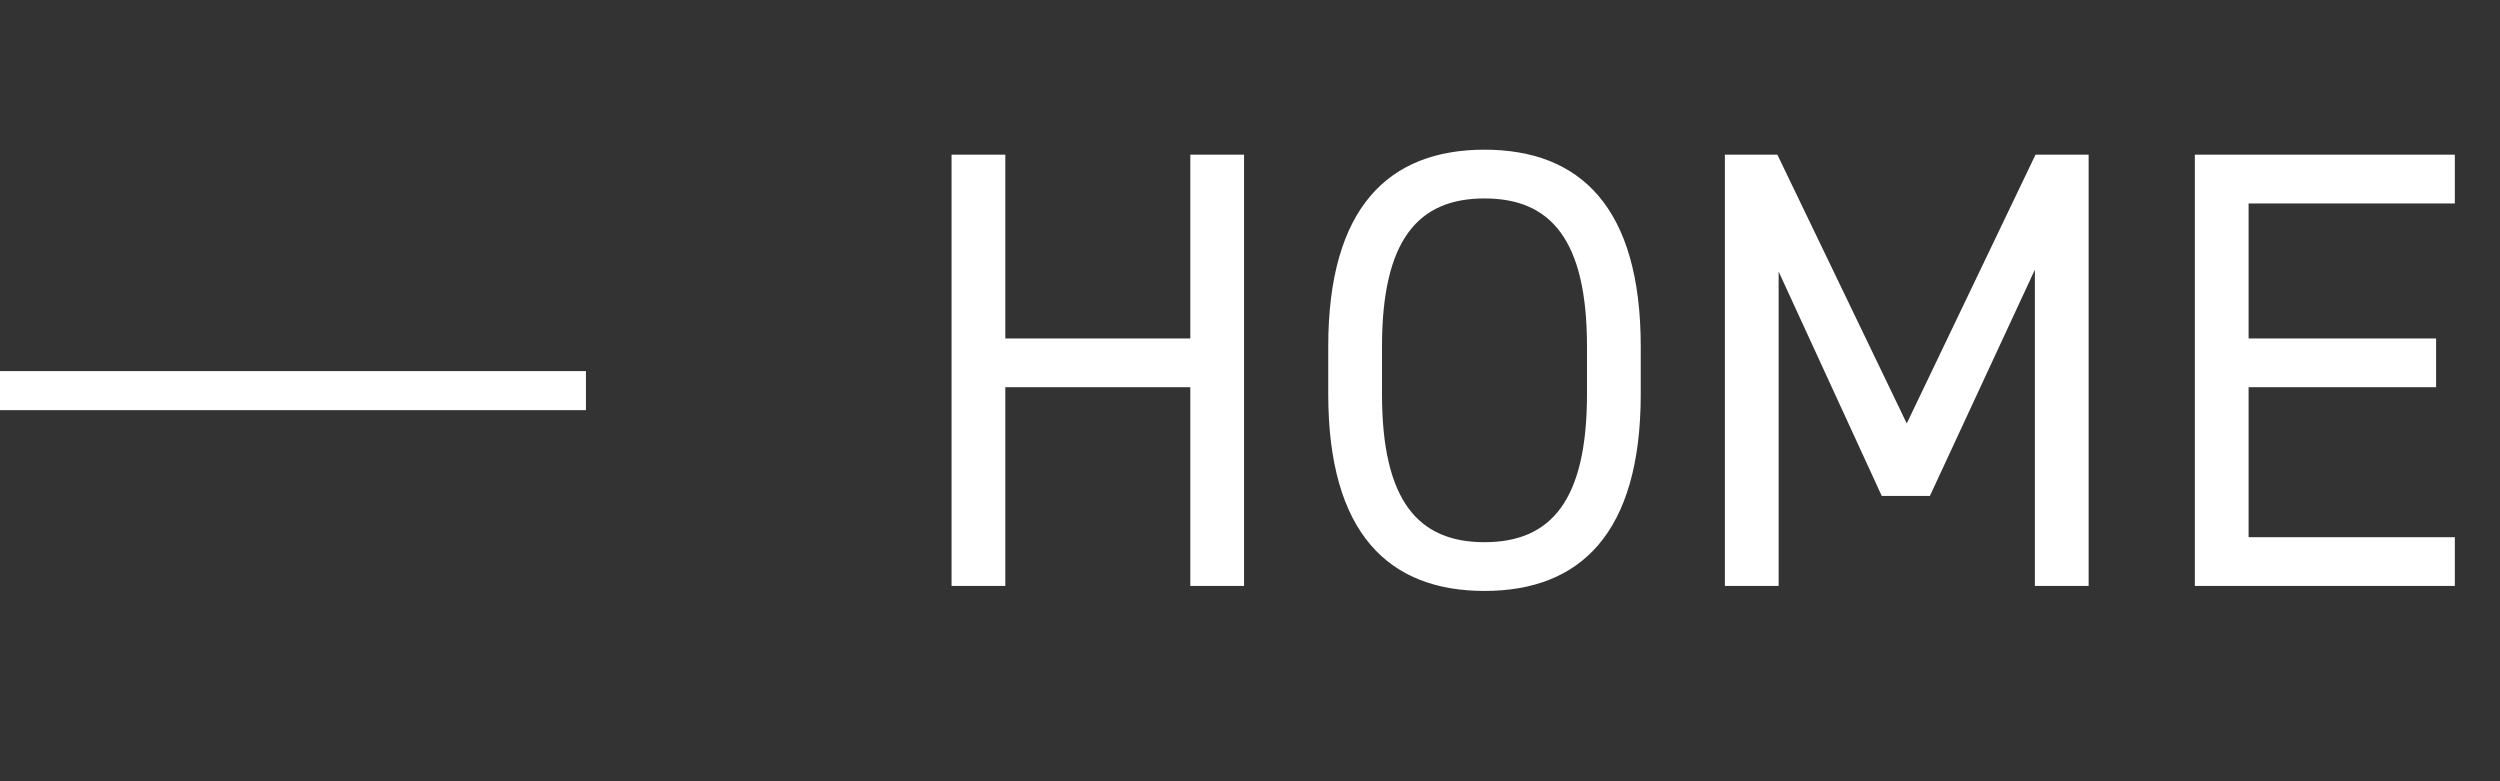 <svg width="64" height="20" viewBox="0 0 64 20" fill="none" xmlns="http://www.w3.org/2000/svg">
<rect x="0" y="0" width="64" height="20" fill="#333333" stroke="none"/>
<path d="M25.736 3.96V8.664H30.472V3.96H31.848V15H30.472V9.912H25.736V15H24.36V3.96H25.736ZM42.003 10.088C42.003 13.656 40.451 15.128 38.003 15.128C35.555 15.128 34.003 13.656 34.003 10.088V8.872C34.003 5.304 35.555 3.832 38.003 3.832C40.451 3.832 42.003 5.304 42.003 8.872V10.088ZM35.379 8.872V10.088C35.379 12.824 36.307 13.88 38.003 13.88C39.699 13.88 40.627 12.824 40.627 10.088V8.872C40.627 6.136 39.699 5.08 38.003 5.08C36.307 5.08 35.379 6.136 35.379 8.872ZM45.501 3.96L48.813 10.84L52.109 3.96H53.469V15H52.093V6.904L49.405 12.696H48.173L45.533 6.952V15H44.157V3.96H45.501ZM56.188 3.96H62.844V5.208H57.564V8.664H62.364V9.912H57.564V13.752H62.844V15H56.188V3.96Z" fill="white"/>
<path d="M0 10H15" stroke="white"/>
</svg>
